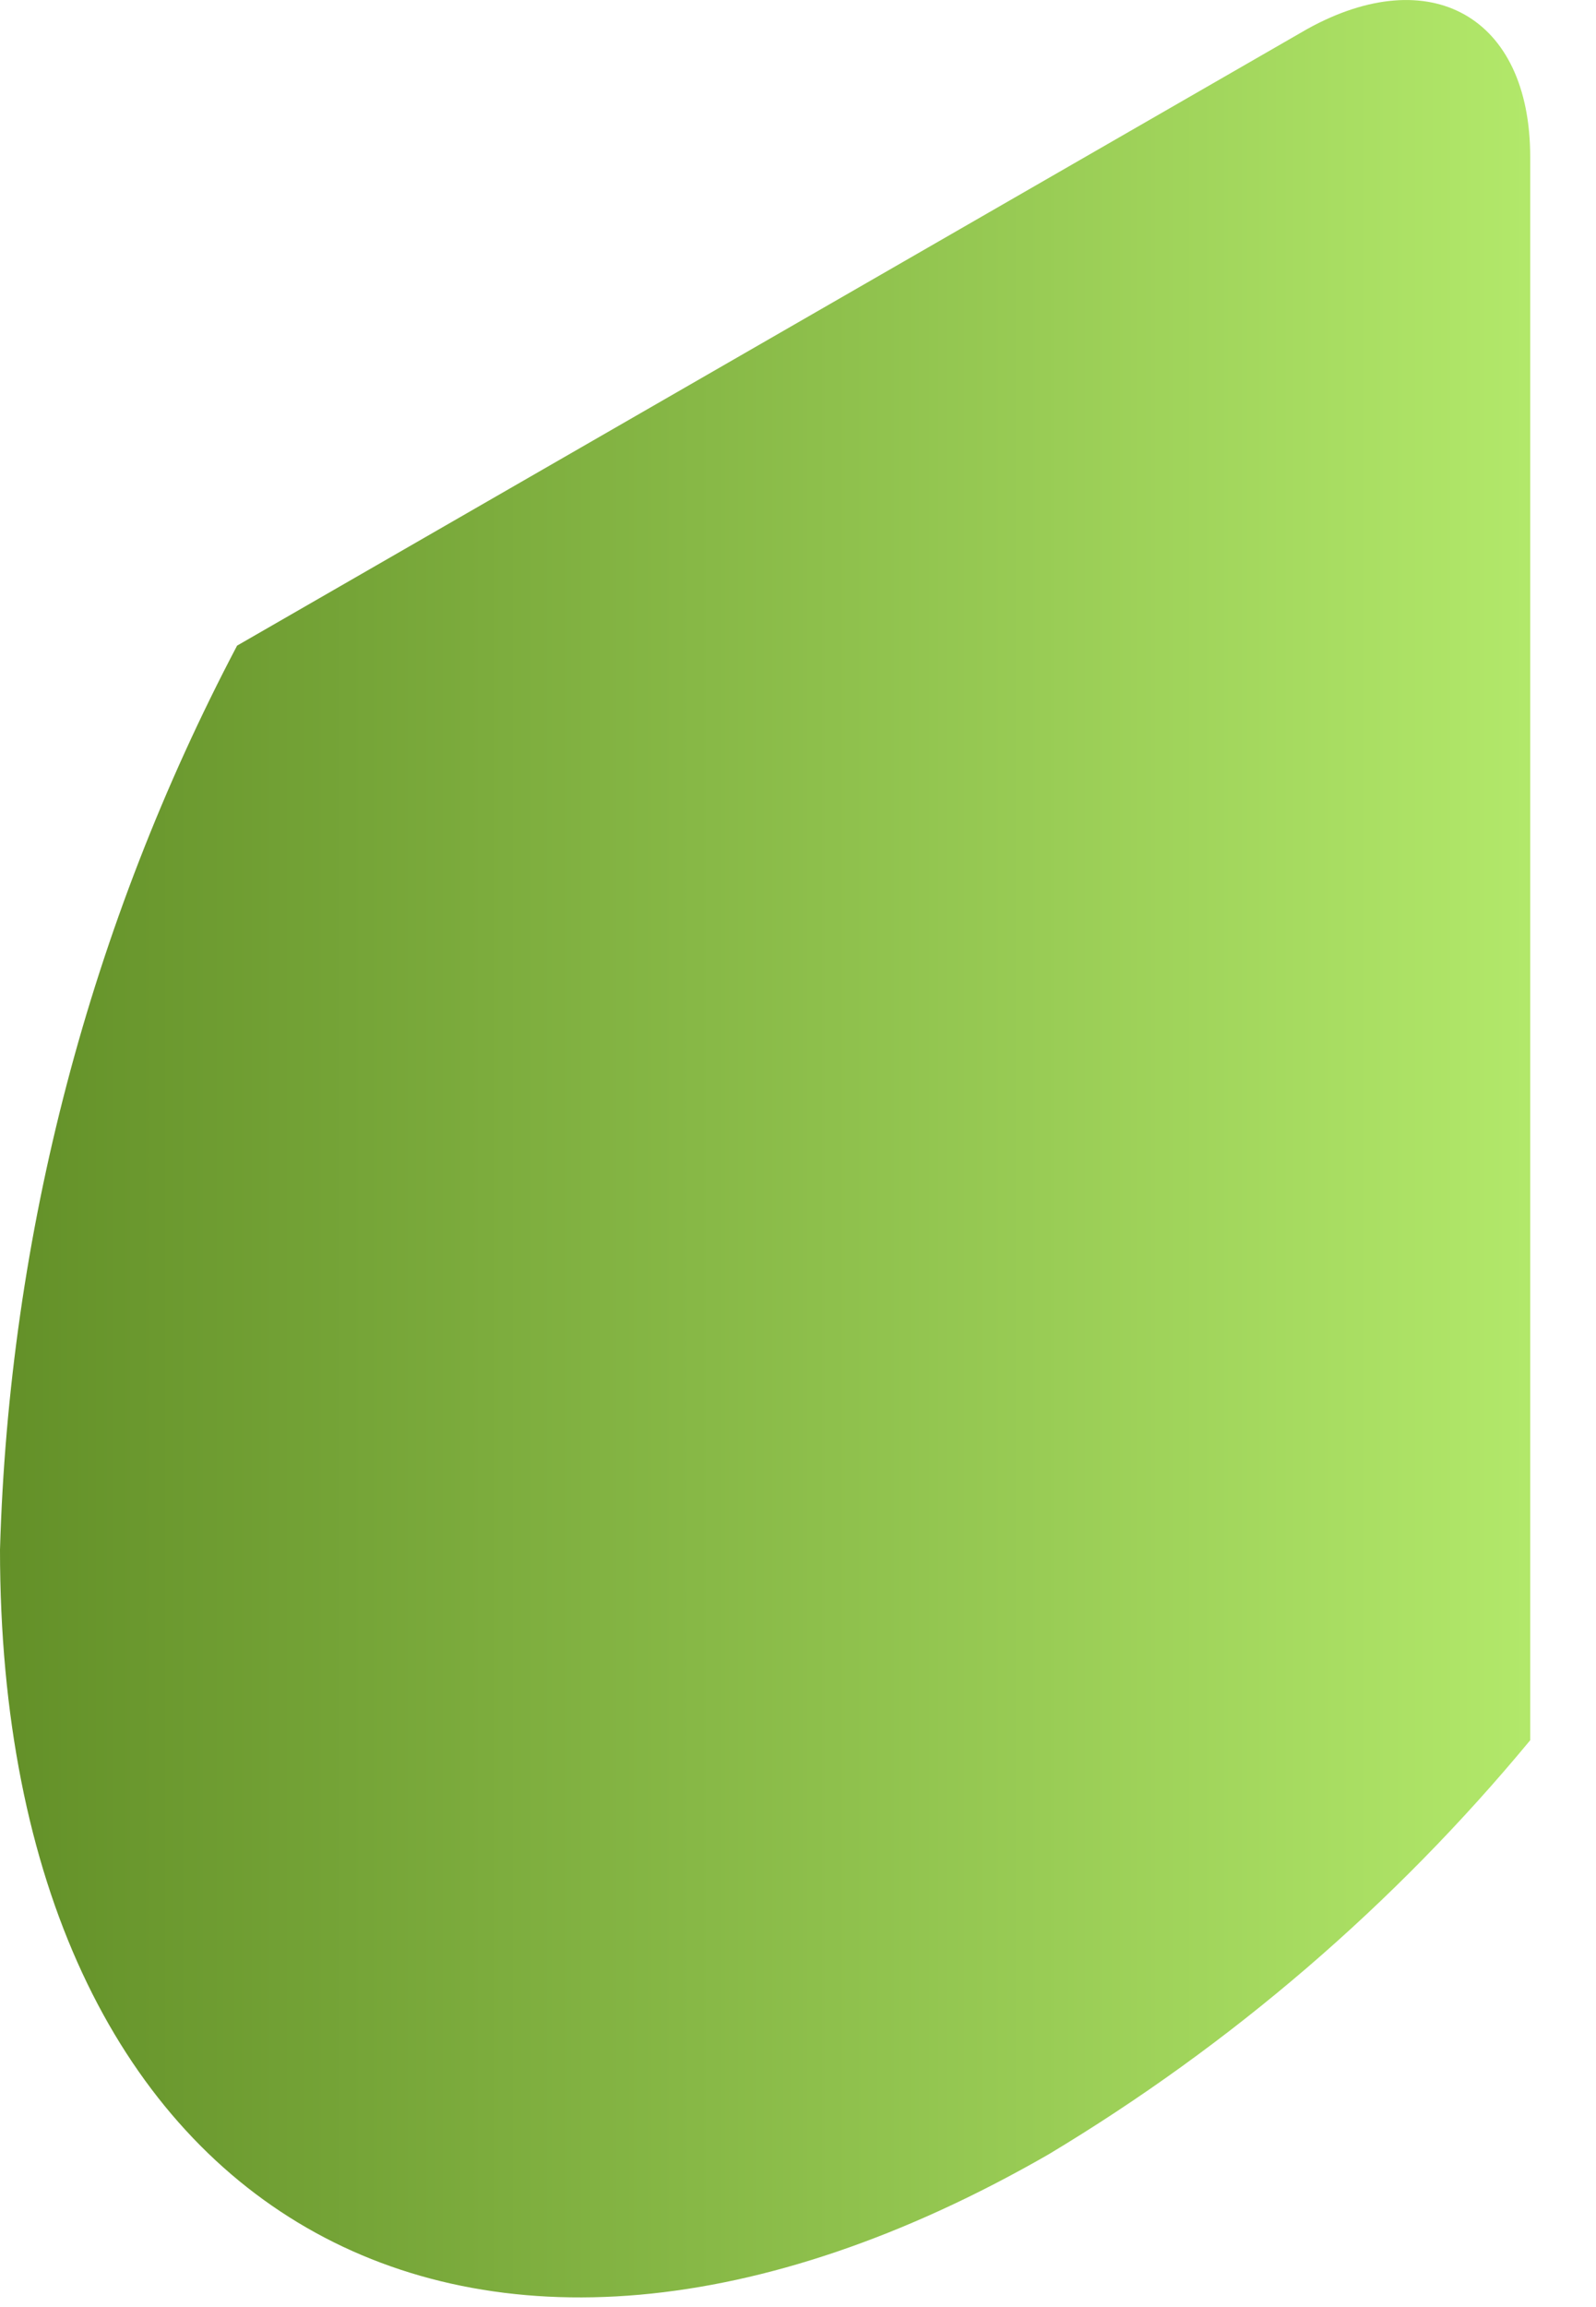 <?xml version="1.0" encoding="utf-8"?>
<svg xmlns="http://www.w3.org/2000/svg" fill="none" height="100%" overflow="visible" preserveAspectRatio="none" style="display: block;" viewBox="0 0 18 26" width="100%">
<path d="M0 17.465C0.102 13.909 1.016 10.424 2.674 7.276L14.745 0.326C16.127 -0.438 17.258 0.181 17.258 1.769V19.612C15.725 21.464 13.888 23.042 11.826 24.279C5.279 28.044 0 24.989 0 17.465Z" fill="url(#paint0_linear_0_13537)" id="Vector"/>
<defs>
<linearGradient gradientUnits="userSpaceOnUse" id="paint0_linear_0_13537" x1="17.235" x2="0" y1="12.936" y2="12.936">
<stop stop-color="#B2E86A"/>
<stop offset="1" stop-color="#639028"/>
</linearGradient>
</defs>
</svg>